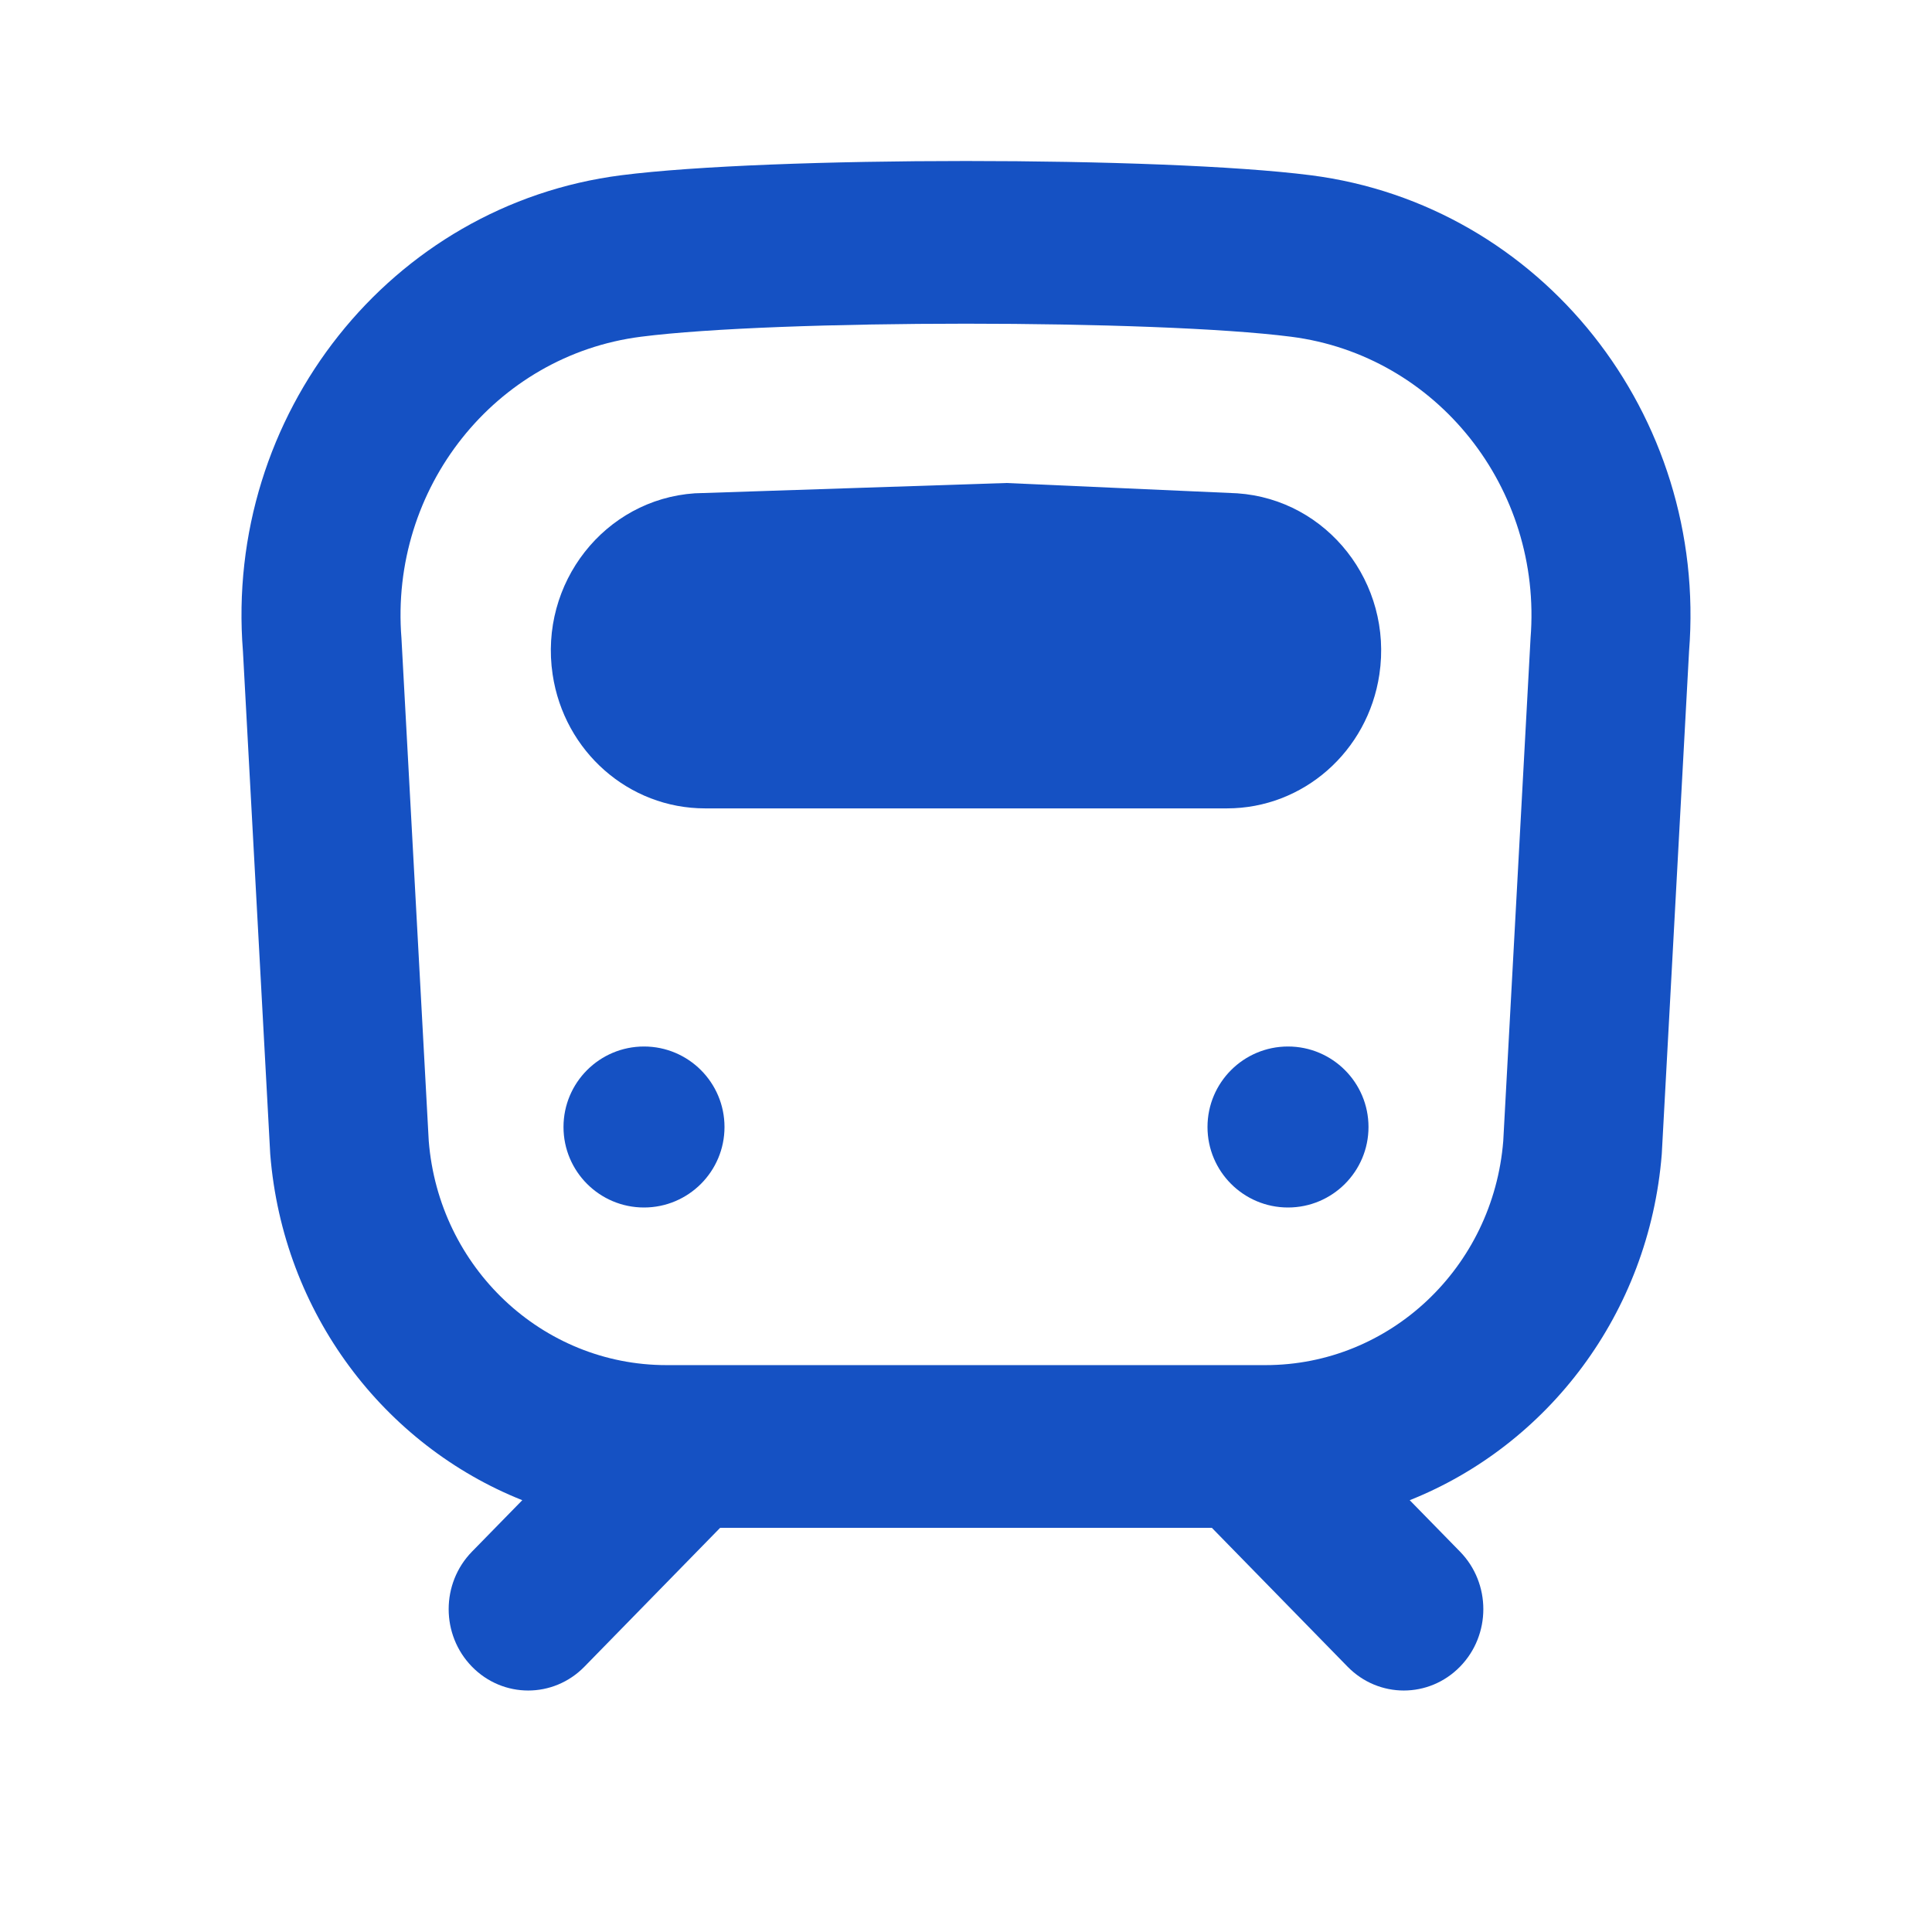 <svg width="24" height="24" viewBox="0 0 24 24" fill="none" xmlns="http://www.w3.org/2000/svg"><path fill-rule="evenodd" clip-rule="evenodd" d="M19.013 7.928L18.674 14.173C18.549 15.746 17.264 16.958 15.721 16.958H8.279C6.736 16.958 5.451 15.746 5.326 14.173L4.987 7.928C4.838 6.066 6.15 4.414 7.962 4.183C9.647 3.967 14.352 3.967 16.038 4.183C17.85 4.414 19.162 6.066 19.013 7.928ZM3.018 8.092C2.783 5.151 4.855 2.543 7.717 2.177C9.565 1.941 14.435 1.941 16.283 2.177C19.145 2.543 21.216 5.151 20.982 8.092L20.643 14.338C20.485 16.317 19.226 17.953 17.512 18.636L18.137 19.275C18.523 19.67 18.523 20.309 18.137 20.704C17.751 21.099 17.126 21.099 16.74 20.704L15.054 18.979H8.946L7.26 20.704C6.874 21.099 6.249 21.099 5.863 20.704C5.477 20.309 5.477 19.67 5.863 19.275L6.488 18.636C4.774 17.953 3.515 16.317 3.357 14.338L3.018 8.092ZM15.369 6.128L12.5 6L8.631 6.128C7.511 6.204 6.695 7.244 6.865 8.379C7.008 9.336 7.812 10.042 8.758 10.042H15.242C16.188 10.042 16.992 9.336 17.135 8.379C17.305 7.244 16.489 6.204 15.369 6.128ZM9 14C9 14.552 8.552 15 8 15C7.448 15 7 14.552 7 14C7 13.448 7.448 13 8 13C8.552 13 9 13.448 9 14ZM16 15C16.552 15 17 14.552 17 14C17 13.448 16.552 13 16 13C15.448 13 15 13.448 15 14C15 14.552 15.448 15 16 15Z" fill="#1551C3"/></svg>